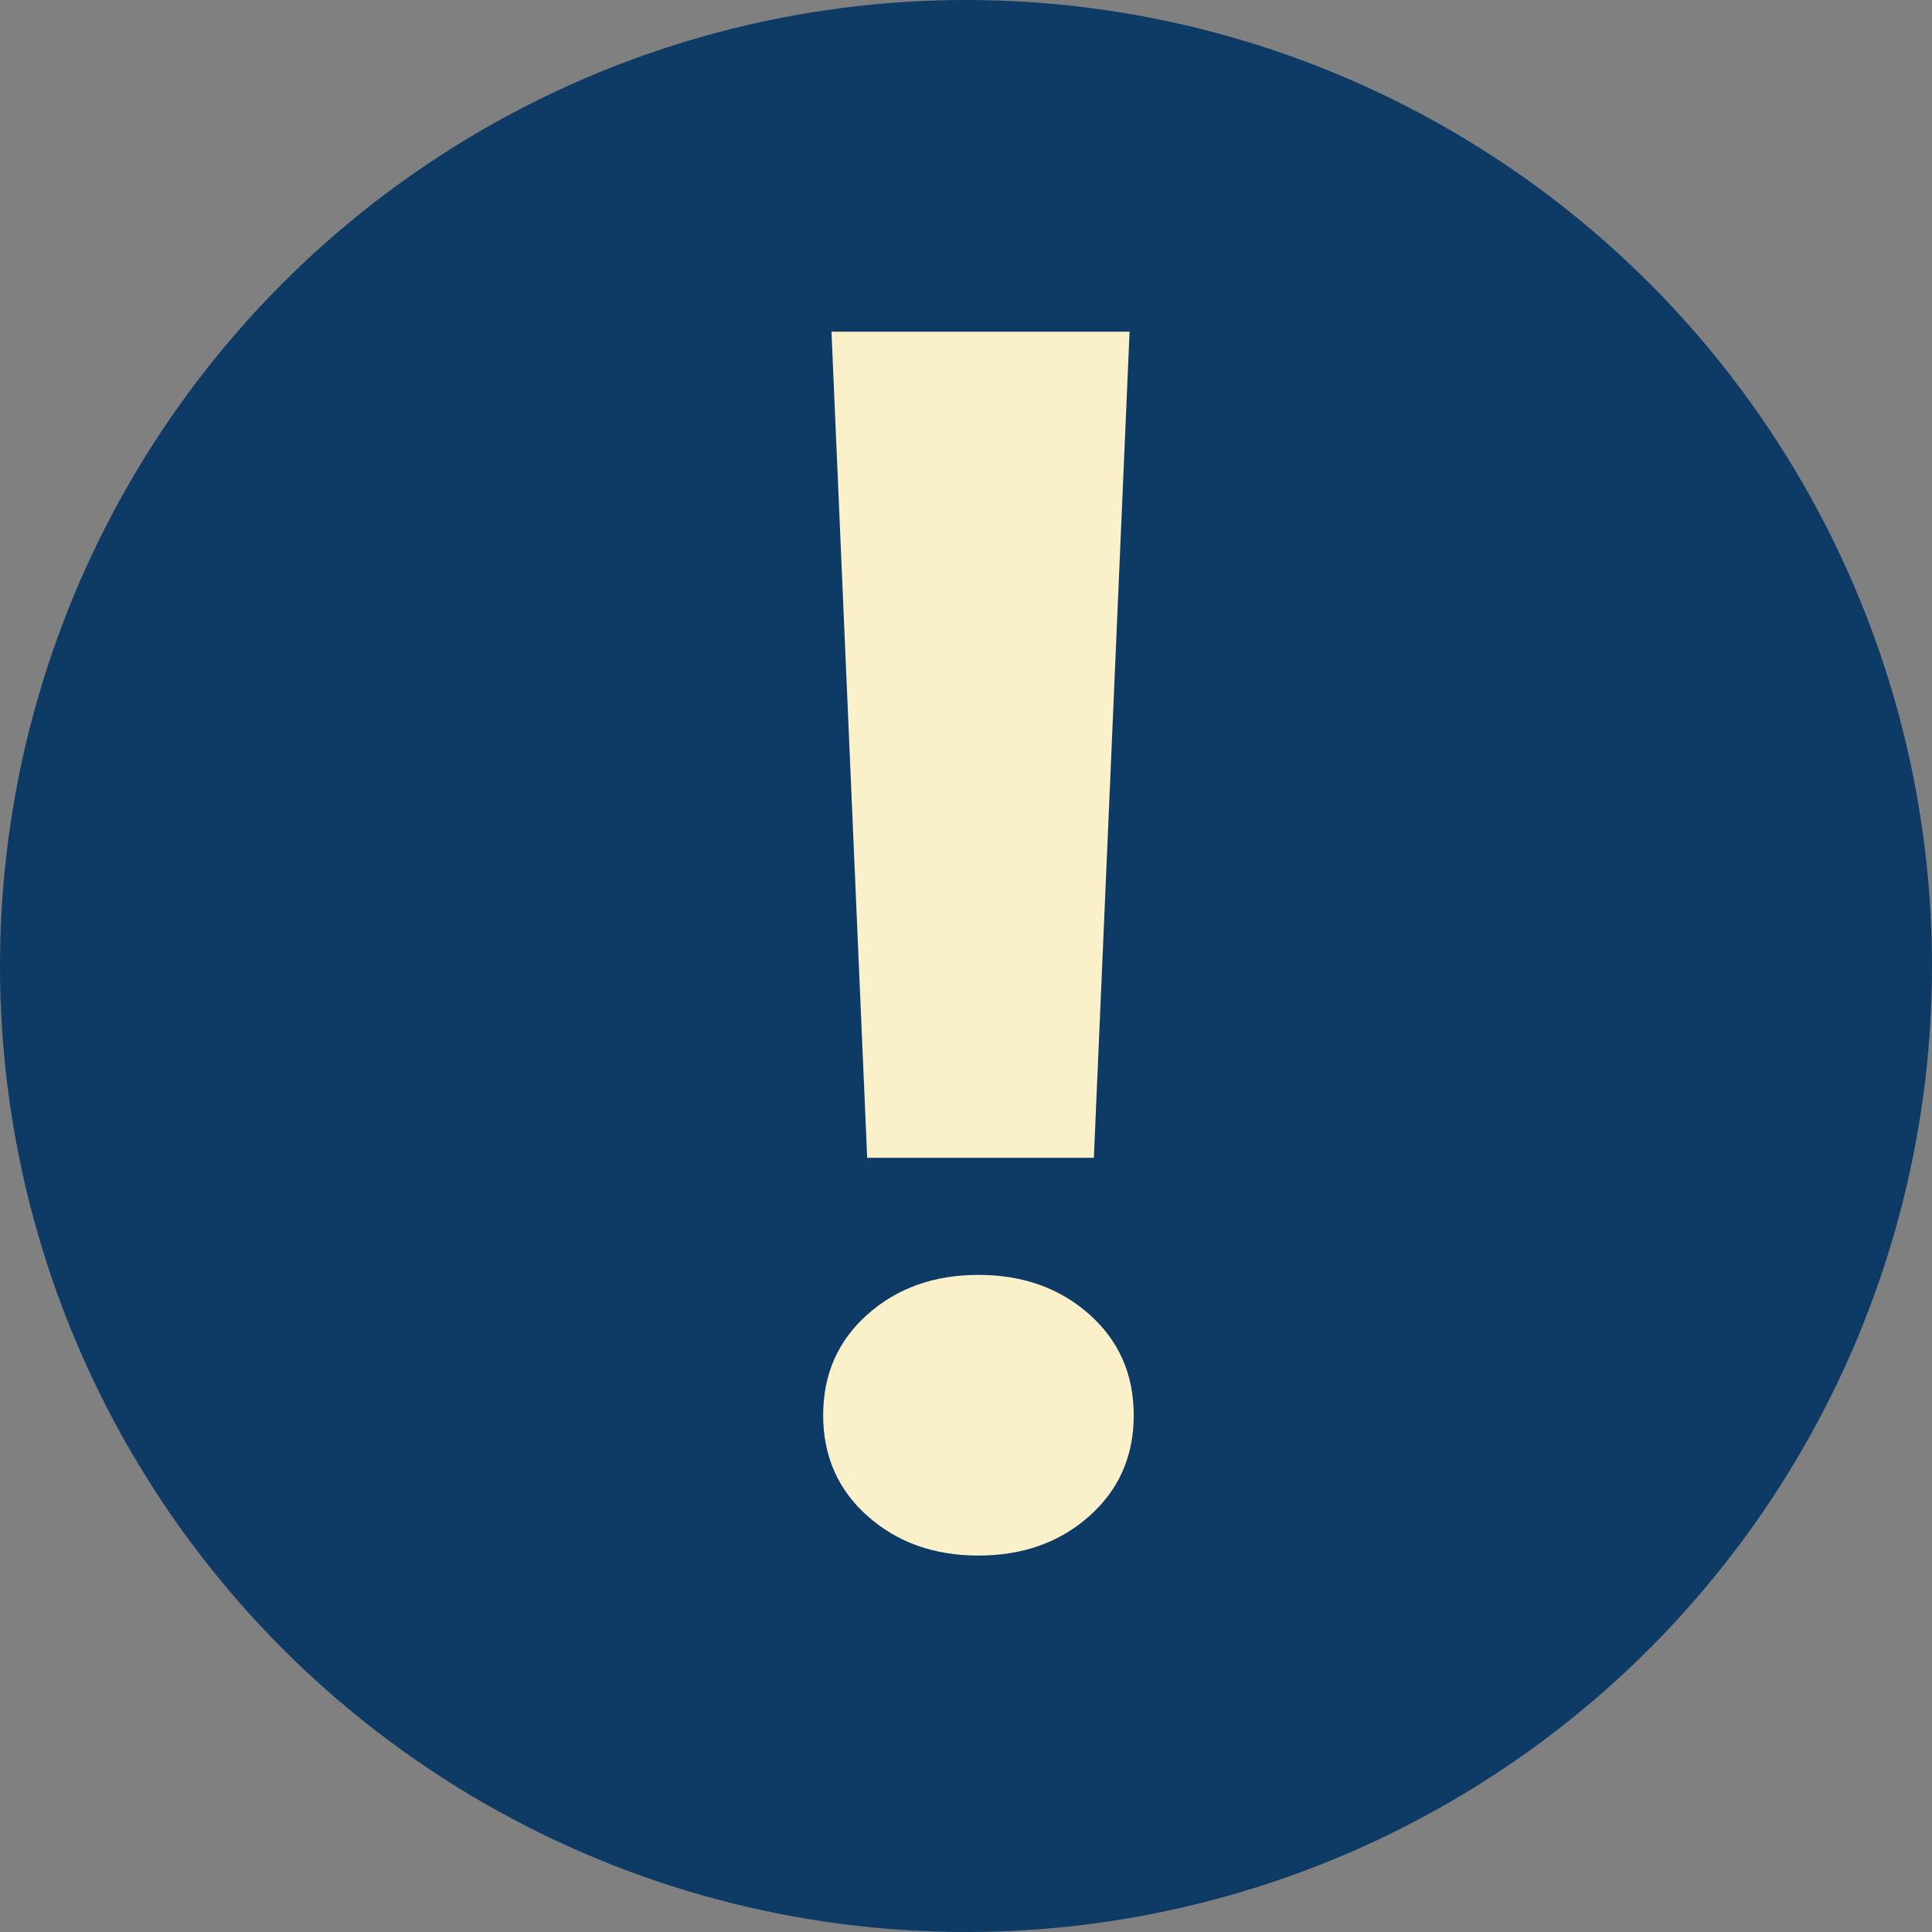 <svg xmlns="http://www.w3.org/2000/svg" id="Capa_1" data-name="Capa 1" viewBox="0 0 600 600"><rect x="0" y="0" width="600" height="600" fill="#808080" stroke="none"/><defs><style>.cls-1{fill:#0d3b66;}.cls-2{fill:#faf0ca;}</style></defs><circle class="cls-1" cx="300" cy="300" r="300"></circle><path class="cls-2" d="M255.64,439.51q0-19.08,13.8-31.33t34.43-12.25q20.63,0,34.42,12.25t13.8,31.33q0,19.08-13.8,31.33t-34.42,12.25q-20.64,0-34.43-12.25T255.64,439.51Zm84.07-79.94h-70.4L258.22,103H350.8Z"></path></svg>